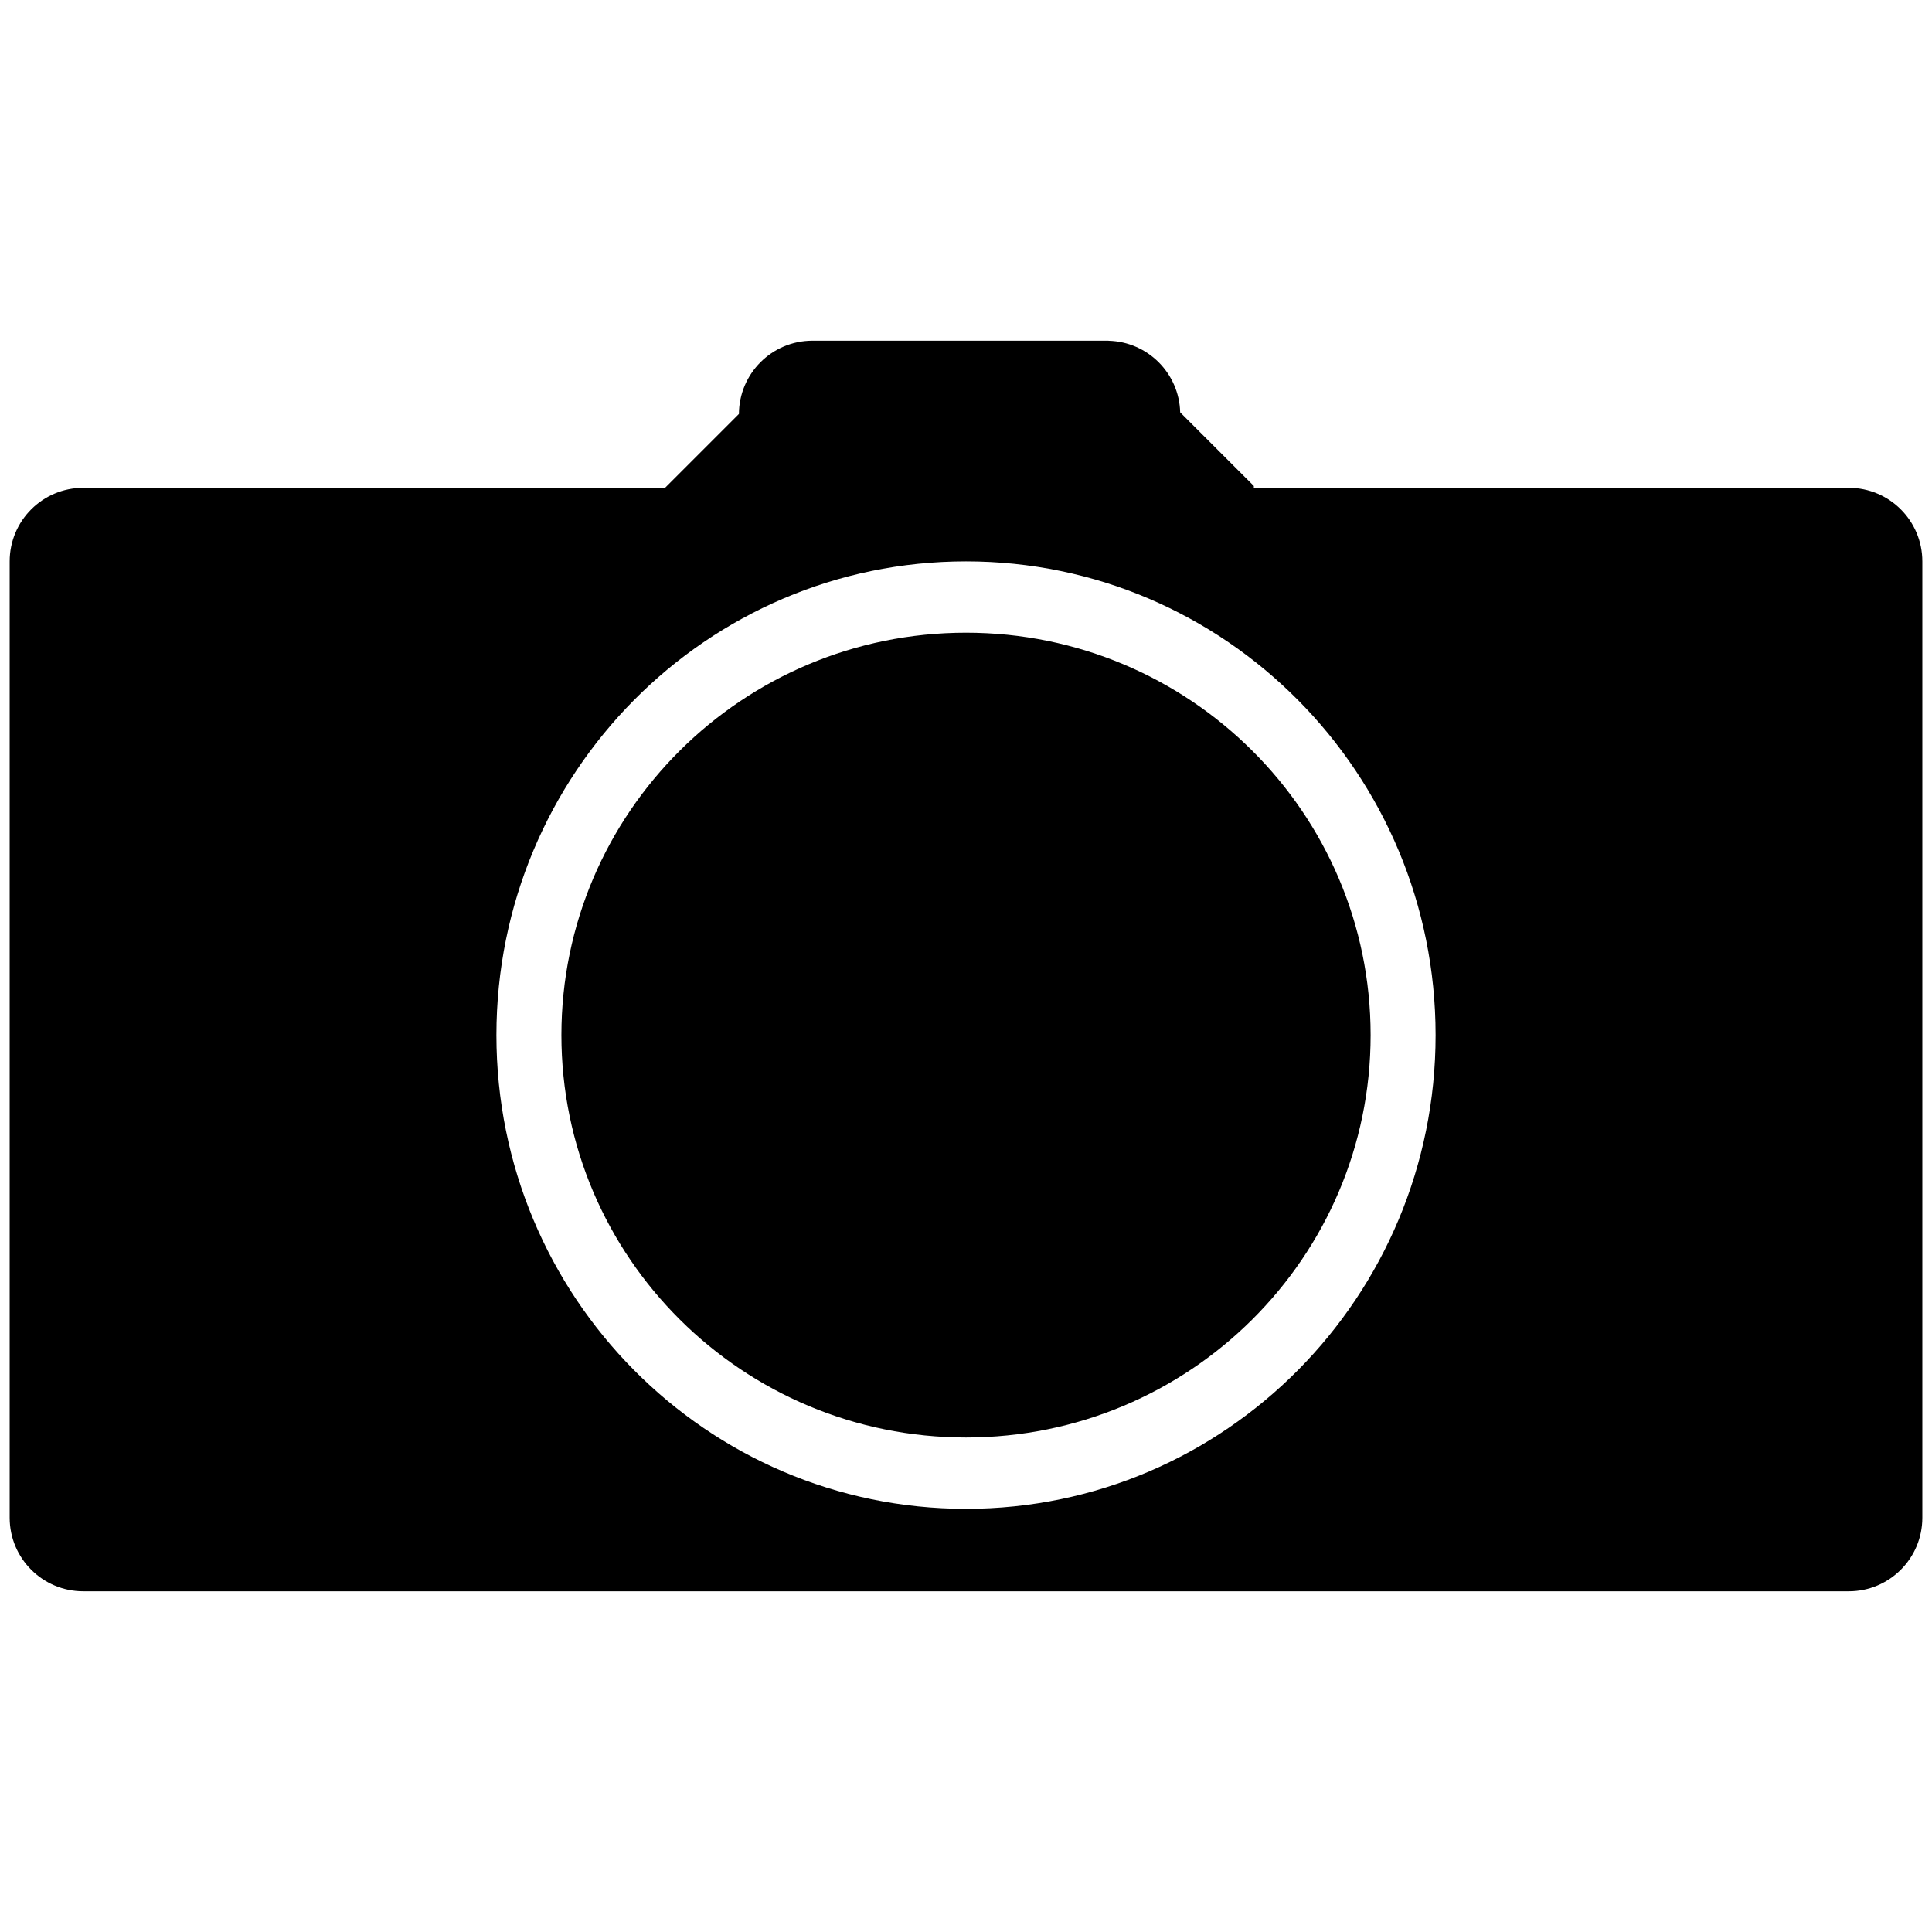 <?xml version="1.0" ?><!DOCTYPE svg  PUBLIC '-//W3C//DTD SVG 1.1//EN'  'http://www.w3.org/Graphics/SVG/1.1/DTD/svg11.dtd'><svg enable-background="new -0.709 -24.994 141.732 141.732" height="141.732px" id="Livello_1" version="1.1" viewBox="-0.709 -24.994 141.732 141.732" width="141.732px" xml:space="preserve" xmlns="http://www.w3.org/2000/svg" xmlns:xlink="http://www.w3.org/1999/xlink"><g id="Livello_58"><path d="M99.84,50.942c0-16.304-13.286-29.521-29.682-29.521c-16.393,0-29.682,13.215-29.682,29.521   c0,16.304,13.289,29.519,29.682,29.519C86.552,80.461,99.84,67.246,99.84,50.942 M104.607,50.942   c0,19.193-15.424,34.752-34.45,34.752c-19.025,0-34.449-15.559-34.449-34.752c0-19.192,15.424-34.753,34.449-34.753   C89.184,16.189,104.607,31.75,104.607,50.942 M140.314,86.349v-0.002V16.189c0-2.98-2.416-5.396-5.396-5.396H91.273v-0.135   l-5.404-5.402c-0.074-2.867-2.381-5.176-5.248-5.25L80.613,0h-21.74l0,0c-2.965,0.012-5.36,2.412-5.375,5.375L48.1,10.773v0.02   H5.397C2.416,10.793,0,13.209,0,16.189v70.158c0,2.98,2.416,5.396,5.397,5.396h129.521   C137.898,91.744,140.314,89.328,140.314,86.349"/></g><g id="Livello_1_1_"/></svg>
